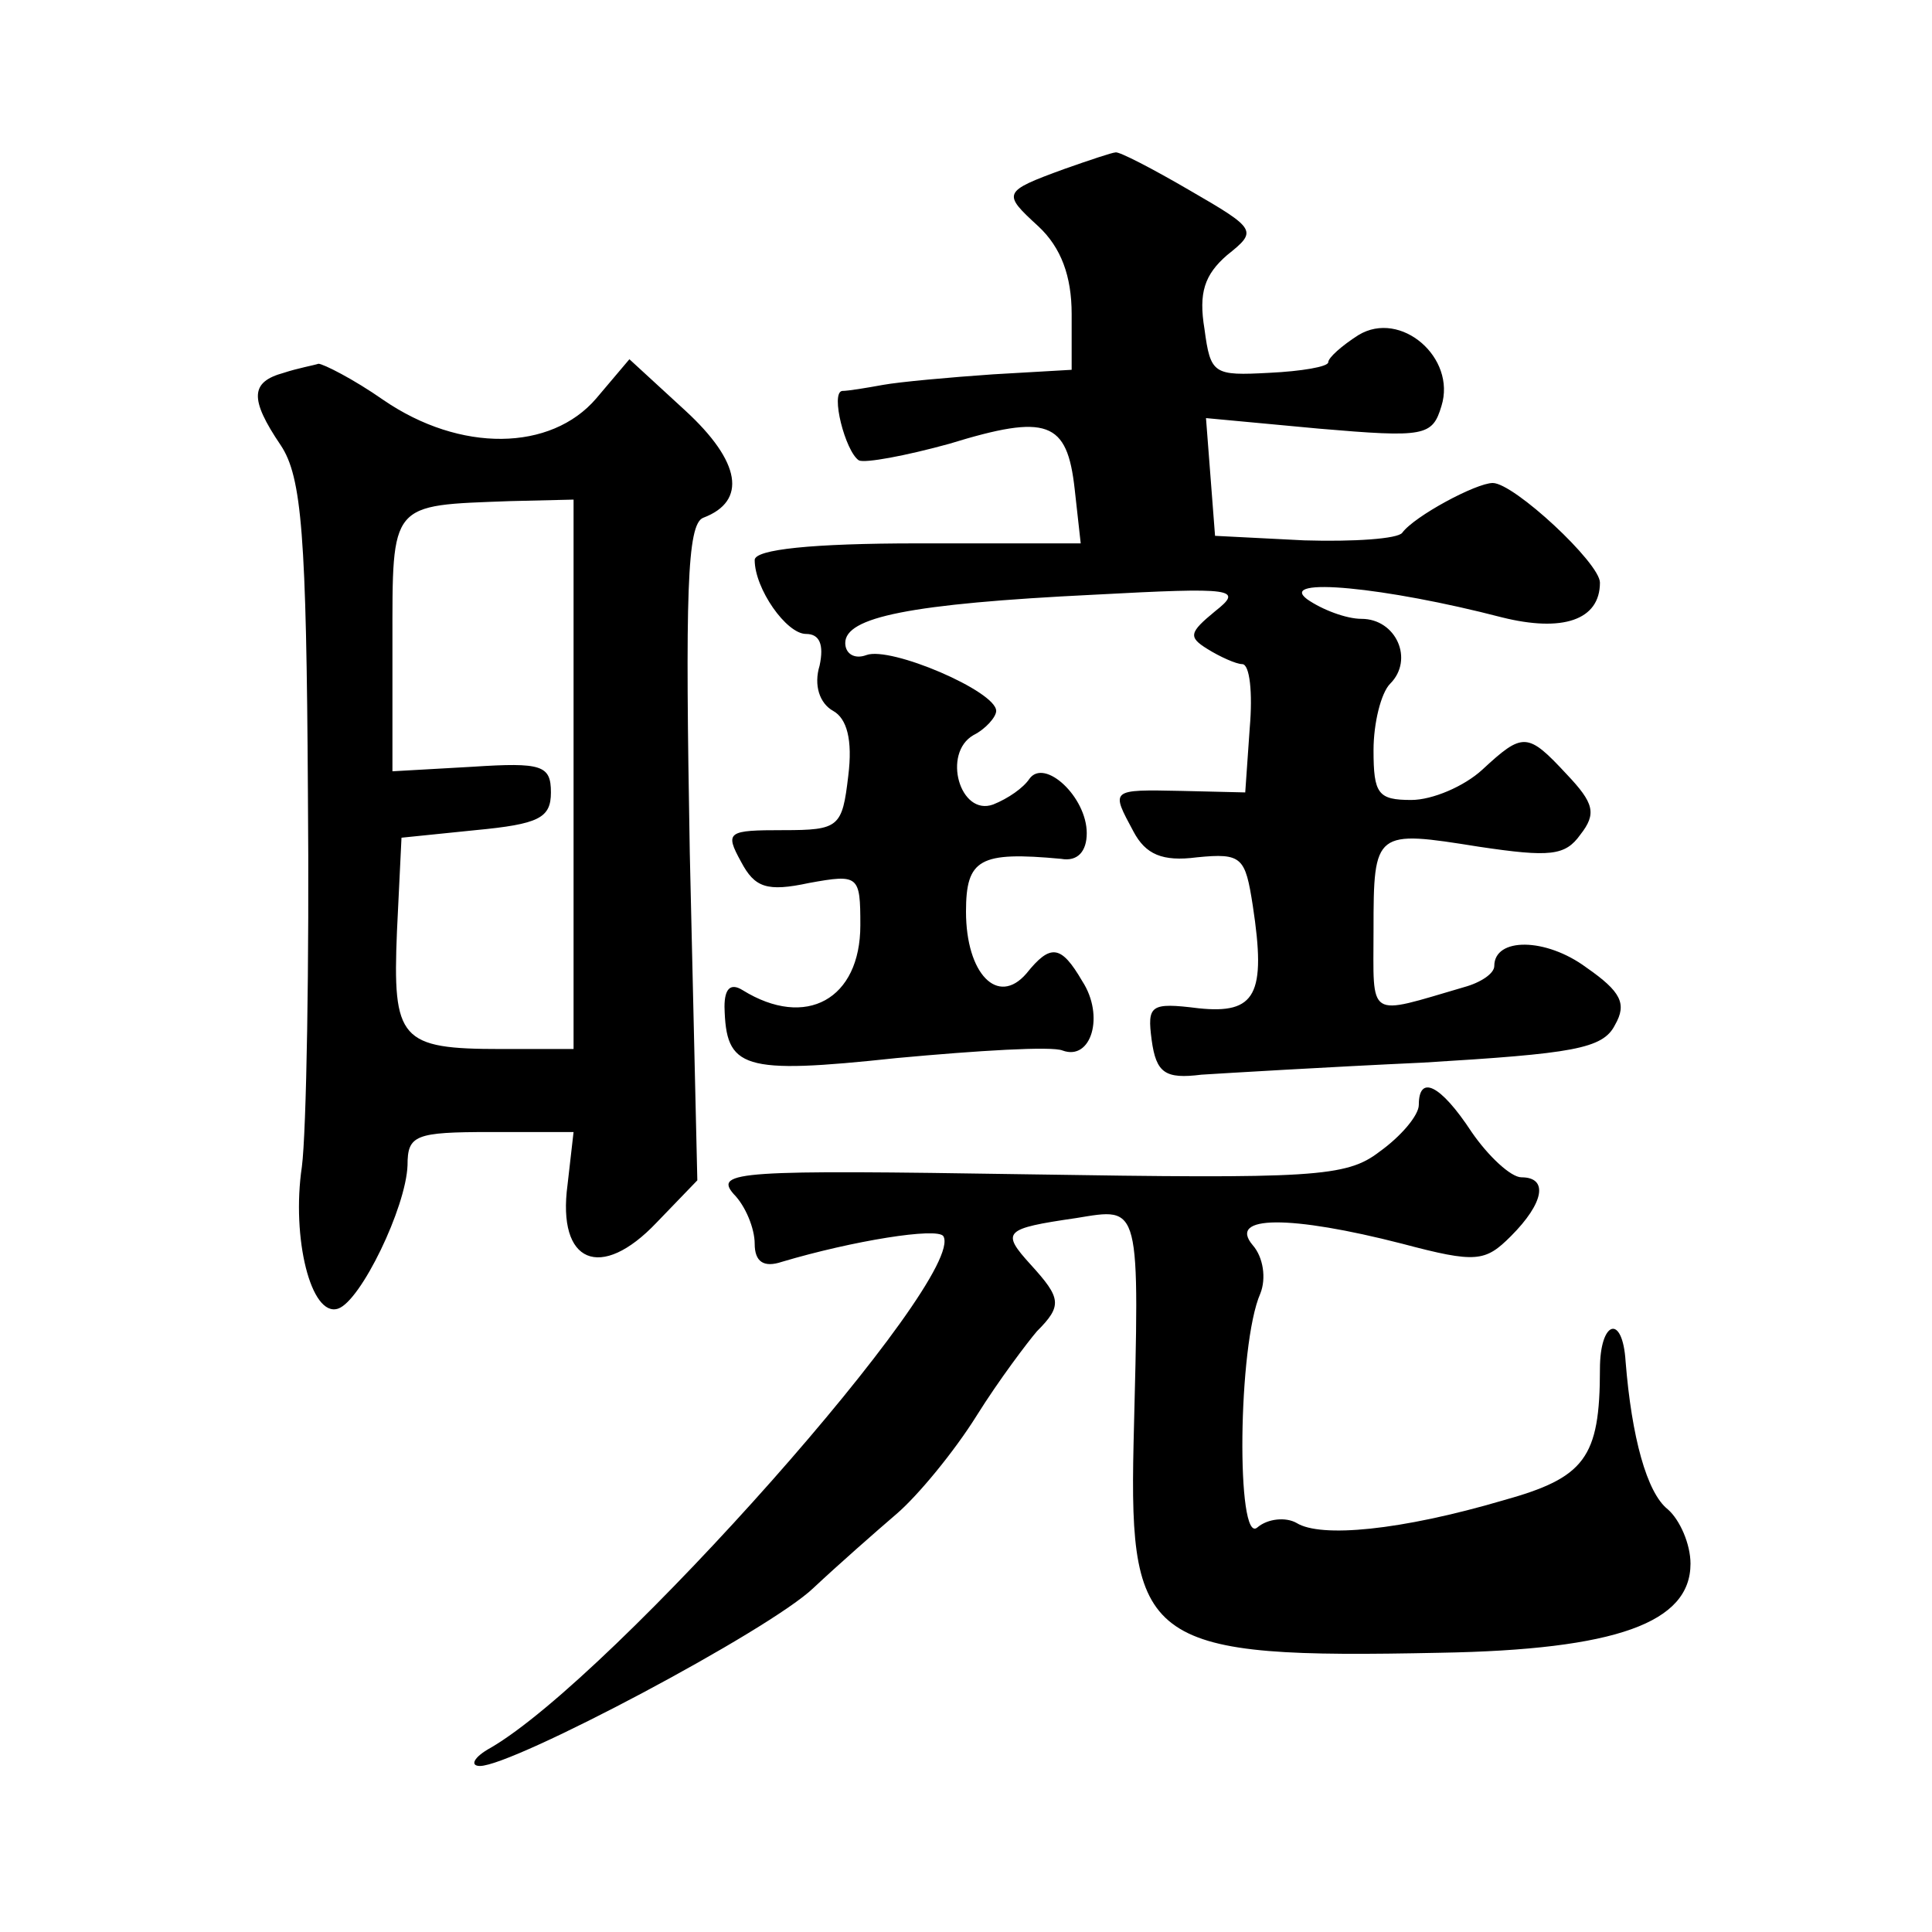 <?xml version="1.0" standalone="no"?>
<!DOCTYPE svg PUBLIC "-//W3C//DTD SVG 20010904//EN"
 "http://www.w3.org/TR/2001/REC-SVG-20010904/DTD/svg10.dtd">
<svg version="1.0" xmlns="http://www.w3.org/2000/svg"
 width="128pt" height="128pt" viewBox="0 0 128 128"
 preserveAspectRatio="xMidYMid meet">
<g transform="translate(0,128) scale(0.1,-0.1)"
fill="#0" stroke="none">
<path d="M705 1168 c-41 -15 -41 -16 -17 -38 15 -14 22 -33 22 -58 l0 -37 -52 -3
c-29 -2 -62 -5 -73 -7 -11 -2 -23 -4 -27 -4 -8 -1 2 -40 11 -46 4 -2 31 3 60 11
65 20 78 15 83 -30 l4 -36 -108 0 c-70 0 -108 -4 -108 -11 0 -19 21 -49 34 -49
9 0 12 -7 9 -21 -4 -13 0 -25 9 -30 9 -5 13 -19 10 -43 -4 -34 -6 -36 -43 -36 -37
0 -39 -1 -28 -21 9 -17 17 -20 45 -14 33 6 34 5 34 -28 0 -49 -36 -69 -78 -43 -8
5 -12 1 -12 -11 1 -41 11 -45 114 -34 54 5 103 8 110 5 19 -7 28 23 13 46 -14 24
-21 25 -37 5 -19 -22 -40 0 -40 41 0 35 9 40 63 35 11 -2 17 5 17 17 0 24 -28 50
-38 36 -4 -6 -14 -13 -24 -17 -22 -8 -34 34 -13 46 8 4 15 12 15 16 0 13 -70 43
-86 37 -8 -3 -14 1 -14 8 0 17 42 26 165 32 93 5 99 4 80 -11 -17 -14 -18 -17 -5
-25 8 -5 19 -10 23 -10 5 0 7 -19 5 -42 l-3 -43 -42 1 c-48 1 -47 1 -32 -27 8 -15
19 -20 42 -17 30 3 32 0 37 -32 9 -59 2 -72 -36 -68 -32 4 -34 2 -31 -21 3 -22
9 -26 33 -23 16 1 82 5 147 8 99 6 119 9 127 25 8 14 4 22 -19 38 -27 20 -61 20
-61 1 0 -5 -9 -11 -20 -14 -65 -19 -60 -22 -60 38 0 66 1 66 70 55 47 -7 57 -6
67 8 11 14 9 21 -9 40 -26 28 -29 28 -56 3 -12 -11 -33 -20 -47 -20 -22 0 -25 4
-25 33 0 18 5 38 11 44 16 16 4 43 -19 43 -10 0 -26 6 -36 13 -20 15 52 8 129 -12
40 -10 65 -2 65 23 0 13 -57 66 -71 66 -11 0 -52 -22 -60 -33 -3 -4 -32 -6 -65
-5 l-59 3 -3 39 -3 39 75 -7 c70 -6 75 -5 81 15 10 32 -27 64 -55 47 -11 -7 -20
-15 -20 -18 0 -3 -18 -6 -39 -7 -37 -2 -39 -1 -43 29 -4 24 0 36 15 49 20 16 20
17 -25 43 -24 14 -47 26 -49 25 -2 0 -17 -5 -34 -11z M188 1033 c-22 -6 -23 -17
-2 -48 14 -21 17 -60 18 -230 1 -113 -1 -225 -4 -248 -7 -47 6 -100 24 -94 15 5
45 67 46 95 0 20 5 22 55 22 l55 0 -4 -35 c-7 -52 22 -64 59 -25 l27 28 -5 217
c-3 171 -2 218 9 222 29 11 25 37 -12 71 l-37 34 -22 -26 c-30 -35 -90 -36 -141
-1 -20 14 -40 24 -43 24 -3 -1 -14 -3 -23 -6z m192 -266 l0 -182 -48 0 c-67 0 -72
6 -69 78 l3 62 49 5 c42 4 50 8 50 25 0 18 -6 20 -52 17 l-53 -3 0 85 c0 94 -2
91 78 94 l42 1 0 -182z M940 548 c0 -7 -12 -21 -26 -31 -22 -17 -44 -18 -234 -15
-190 3 -207 2 -194 -13 8 -8 14 -23 14 -33 0 -12 6 -16 18 -12 47 14 103 23 107
17 16 -27 -219 -292 -300 -339 -11 -6 -14 -12 -7 -12 22 0 192 90 221 118 16 15
41 37 55 49 14 12 38 41 53 65 15 24 34 49 40 56 17 17 16 22 -4 44 -20 22 -18
24 30 31 43 7 42 11 38 -150 -3 -133 10 -142 203 -138 117 2 166 20 166 59 0 13
-7 29 -15 36 -14 11 -24 48 -28 98 -2 32 -17 27 -17 -5 0 -59 -10 -72 -64 -87 -68
-20 -121 -25 -137 -15 -7 4 -19 3 -26 -3 -14 -12 -13 121 2 155 4 10 2 24 -5 32
-17 20 25 20 99 1 49 -13 55 -12 72 5 22 22 25 39 7 39 -7 0 -22 14 -33 30 -21
32 -35 38 -35 18z"/>
</g>
</svg>
